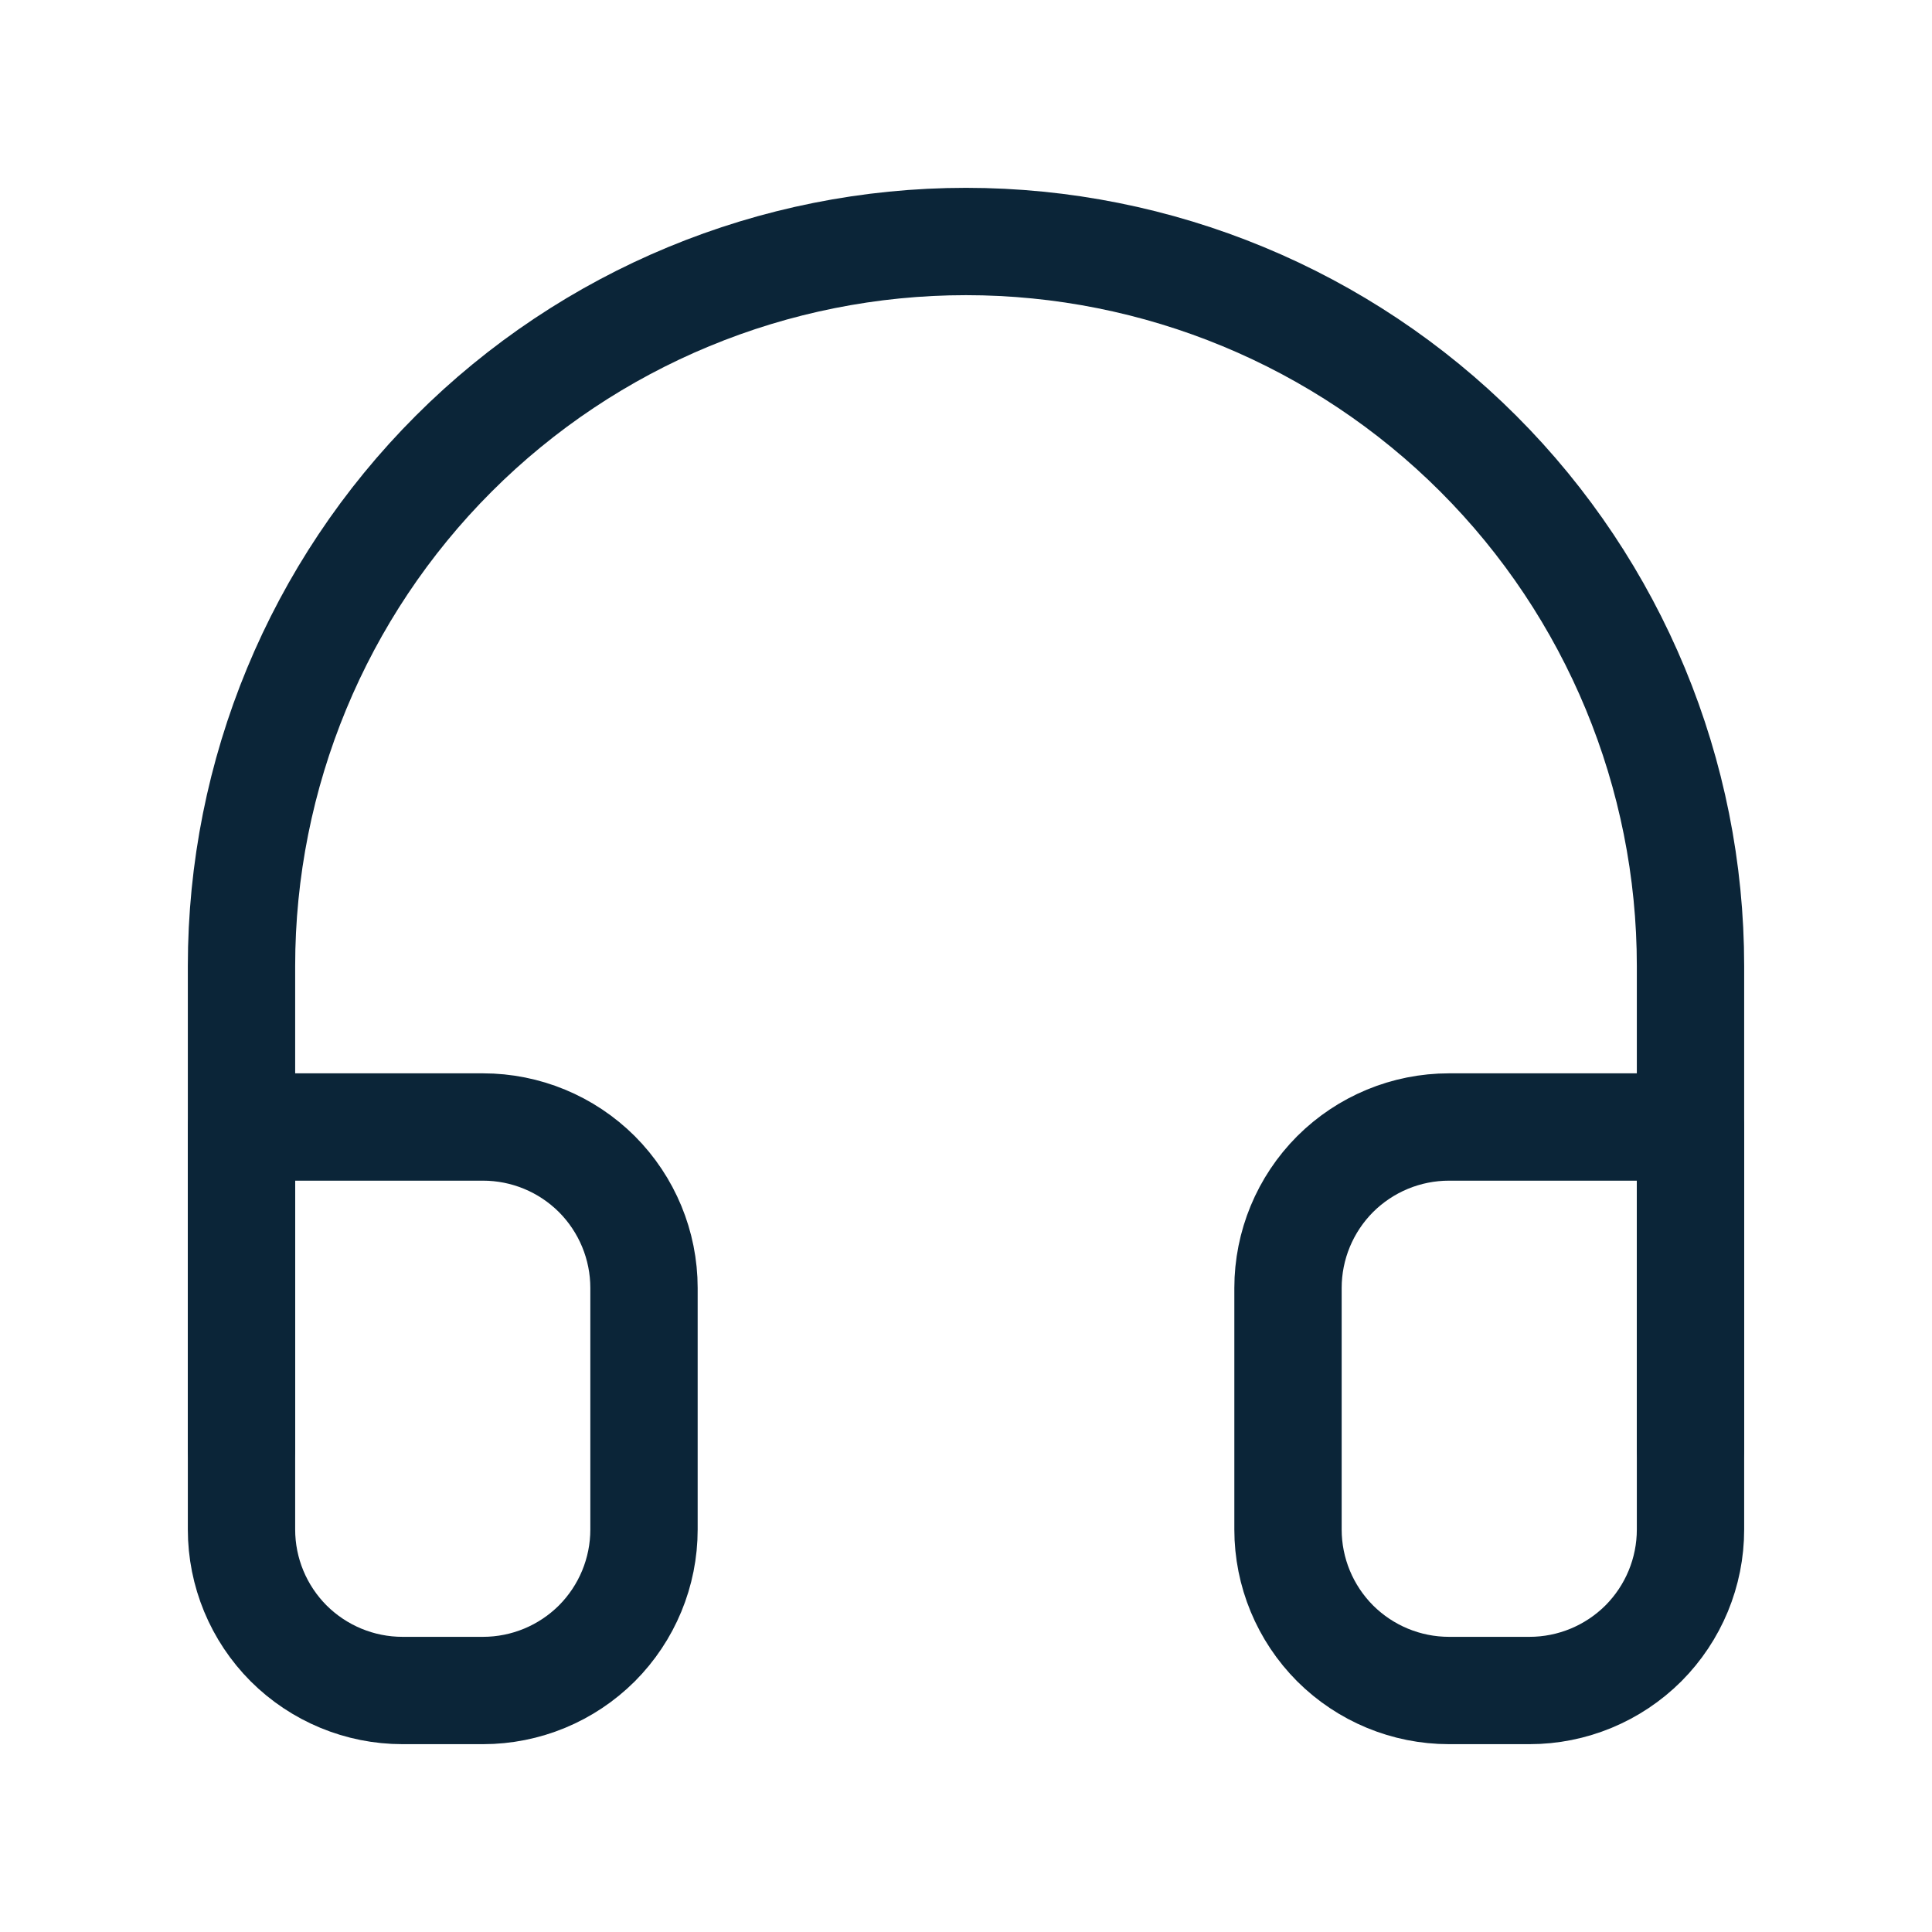 <svg width="18" height="18" viewBox="0 0 18 18" fill="none" xmlns="http://www.w3.org/2000/svg">
<path d="M2.25 13.5V9C2.25 7.21 2.961 5.493 4.227 4.227C5.493 2.961 7.21 2.25 9 2.25C10.79 2.25 12.507 2.961 13.773 4.227C15.039 5.493 15.75 7.21 15.75 9V13.5" stroke="#0B2538" stroke-linecap="round" stroke-linejoin="round"/>
<path d="M15.75 14.25C15.75 14.648 15.592 15.029 15.311 15.311C15.029 15.592 14.648 15.75 14.25 15.75H13.5C13.102 15.75 12.721 15.592 12.439 15.311C12.158 15.029 12 14.648 12 14.25V12C12 11.602 12.158 11.221 12.439 10.939C12.721 10.658 13.102 10.5 13.5 10.5H15.75V14.25ZM2.25 14.25C2.25 14.648 2.408 15.029 2.689 15.311C2.971 15.592 3.352 15.75 3.75 15.75H4.5C4.898 15.75 5.279 15.592 5.561 15.311C5.842 15.029 6 14.648 6 14.25V12C6 11.602 5.842 11.221 5.561 10.939C5.279 10.658 4.898 10.5 4.5 10.5H2.25V14.25Z" stroke="#0B2538" stroke-linecap="round" stroke-linejoin="round"/>
</svg>
